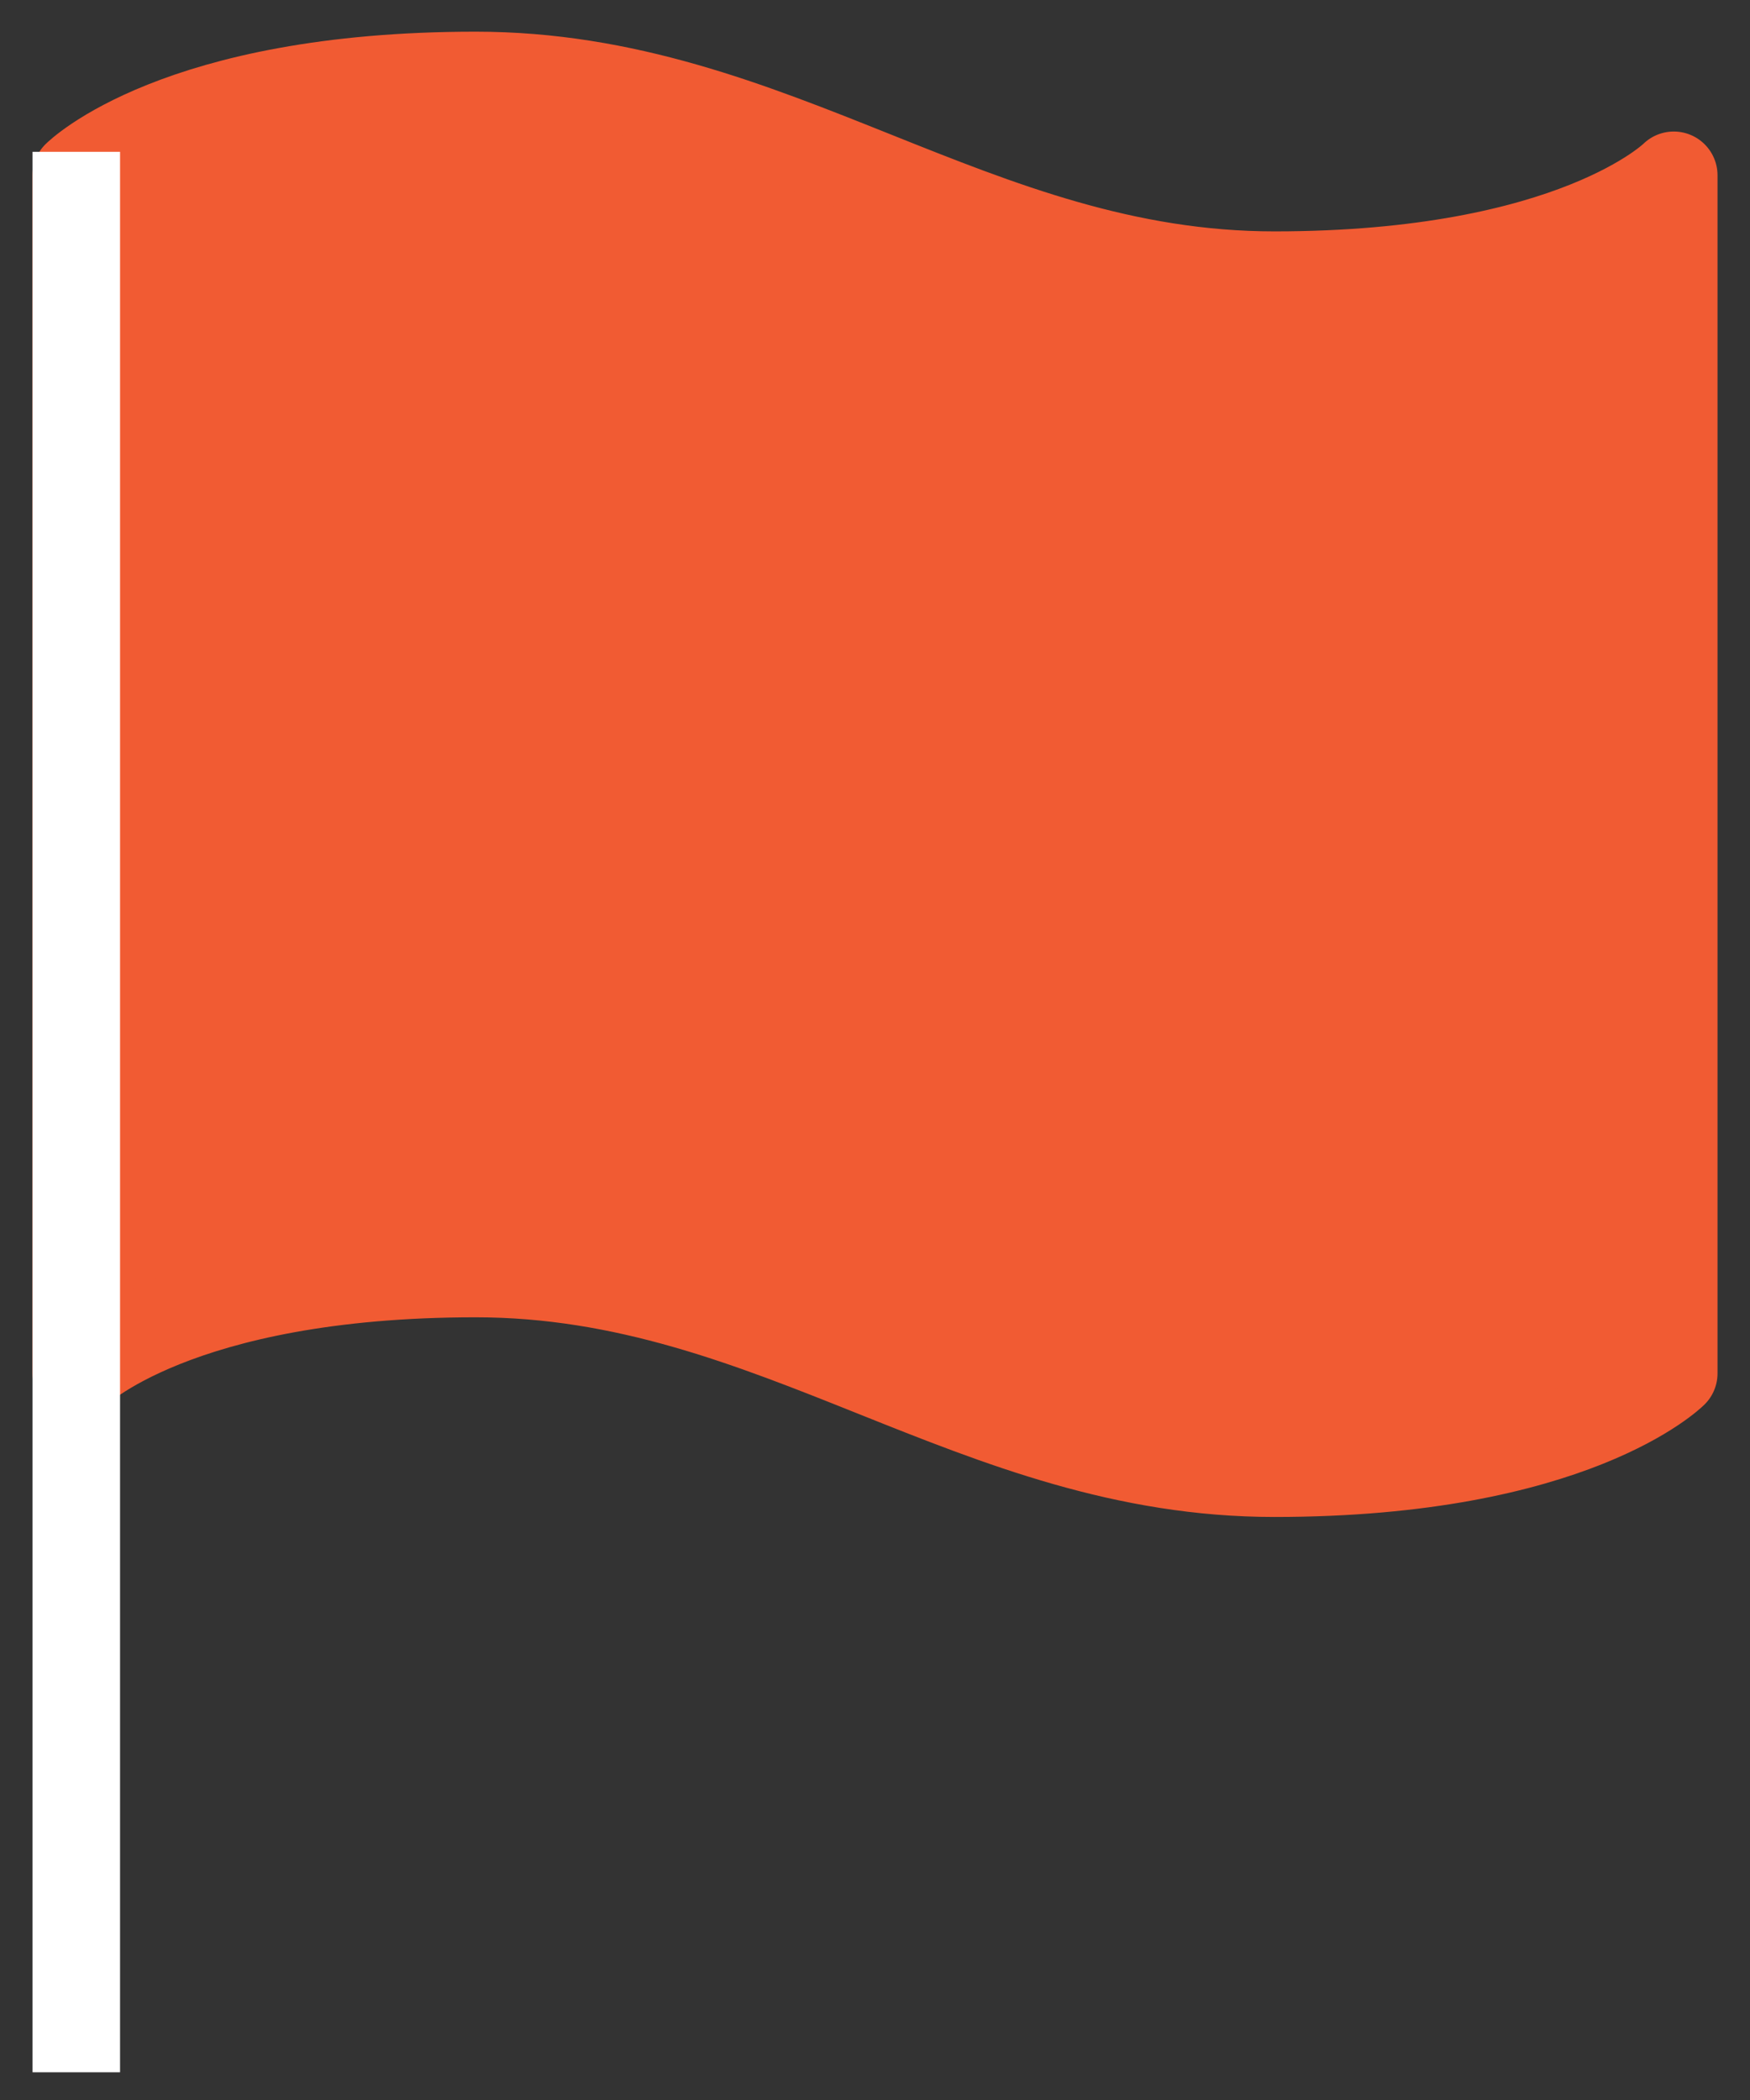 <svg width="50" height="60" viewBox="0 0 50 60" fill="none" xmlns="http://www.w3.org/2000/svg">
<rect x="0" y="0" width="50" height="60" fill="#333333" stroke="none"/>
<path d="M2.18 39.24C2.18 39.24 5.032 36.387 13.59 36.387C22.148 36.387 27.854 42.092 36.411 42.092C44.969 42.092 47.822 39.24 47.822 39.24V5.008C47.822 5.008 44.969 7.861 36.411 7.861C27.854 7.861 22.148 2.155 13.59 2.155C5.032 2.155 2.18 5.008 2.18 5.008V39.24Z" fill="#f15b33" stroke="#f15b33" stroke-width="2.5" stroke-linecap="round" stroke-linejoin="round"/>
<path d="M2.18 59.208V4.337" stroke="white" stroke-width="2.5" stroke-linejoin="round"/>
</svg>
